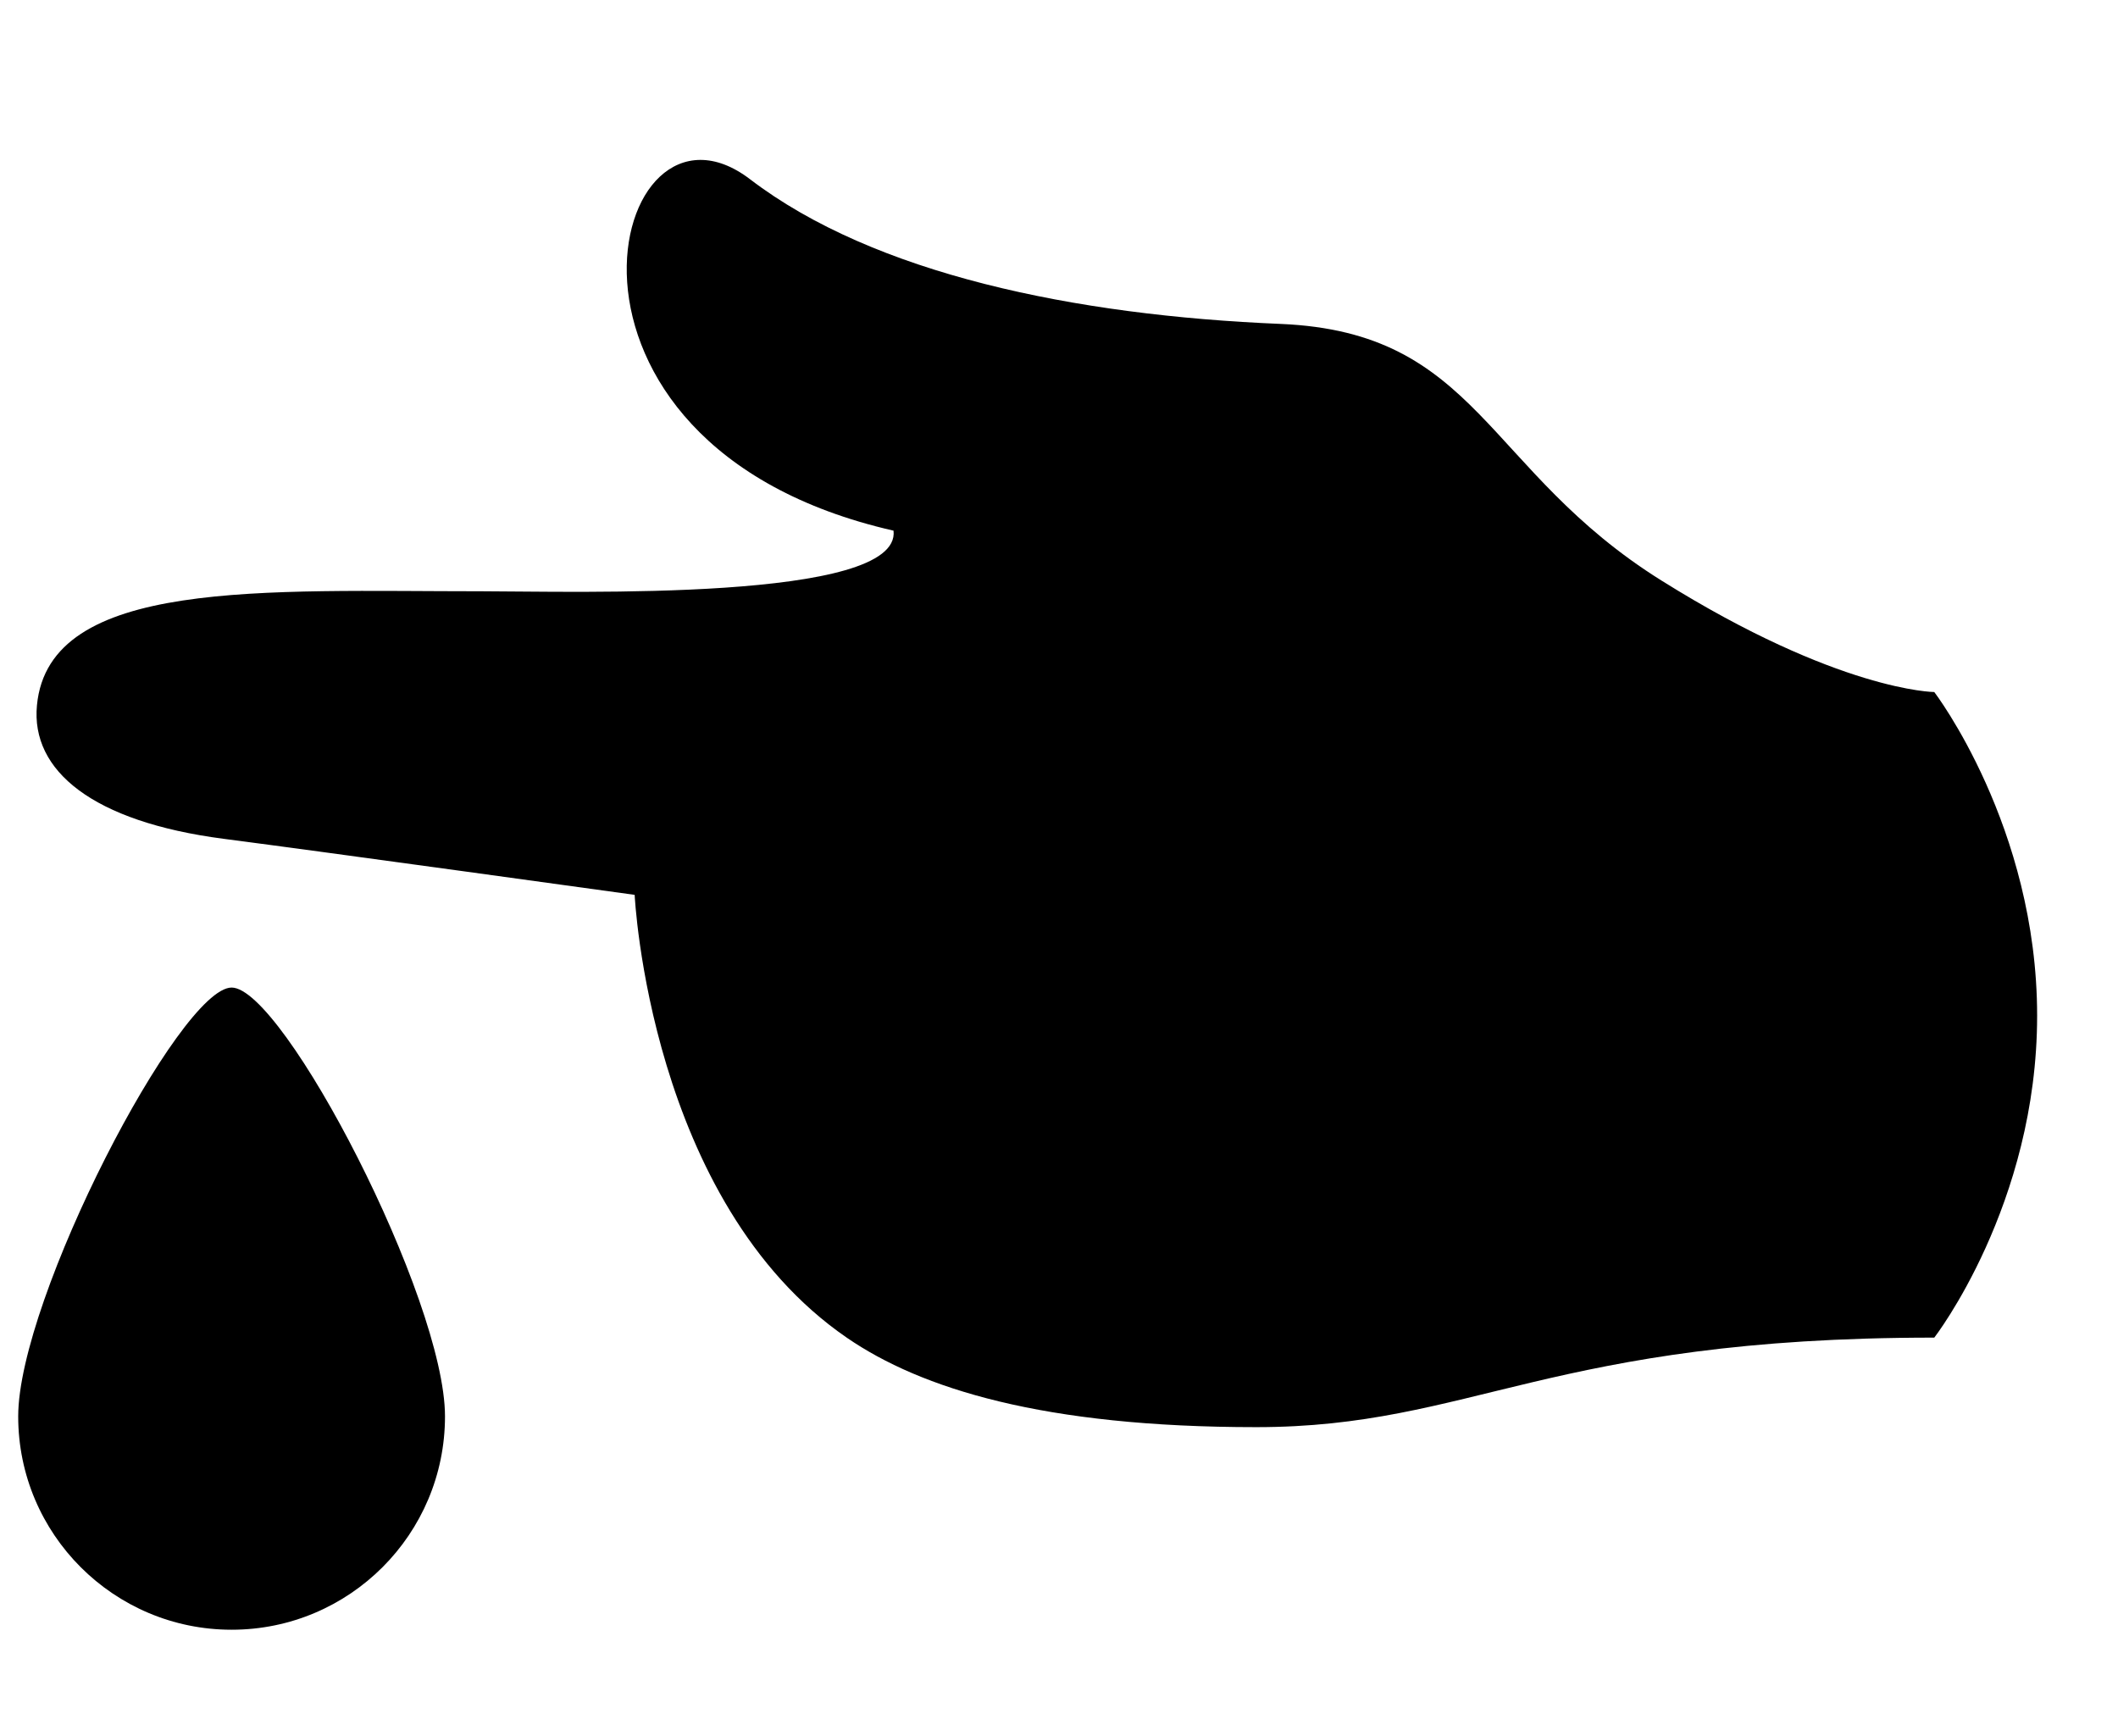 <?xml version="1.0" encoding="utf-8"?>
<!-- Generator: Adobe Illustrator 15.0.0, SVG Export Plug-In . SVG Version: 6.00 Build 0)  -->
<!DOCTYPE svg PUBLIC "-//W3C//DTD SVG 1.0//EN" "http://www.w3.org/TR/2001/REC-SVG-20010904/DTD/svg10.dtd">
<svg version="1.0" id="Livello_1" xmlns="http://www.w3.org/2000/svg" xmlns:xlink="http://www.w3.org/1999/xlink" x="0px" y="0px"
	 width="45.283px" height="37.116px" viewBox="0 11.667 45.283 37.116" enable-background="new 0 11.667 45.283 37.116"
	 xml:space="preserve">
<g>
	<path d="M26.86,42.178c4.604,0,6.268-1.914,14.495-1.914c0,0,2.199-2.838,2.199-6.883c0-4.044-2.199-6.919-2.199-6.919
		s-2.04-0.012-5.827-2.38c-3.792-2.367-3.911-5.313-8.15-5.49c-4.402-0.182-8.687-1.066-11.342-3.093
		c-3.011-2.3-5.017,5.669,3.068,7.513c0.171,1.523-6.871,1.296-8.789,1.296c-4.662,0-9.268-0.284-9.525,2.438
		c-0.134,1.396,1.188,2.489,3.992,2.854c2.11,0.273,8.787,1.198,8.787,1.198s0.309,6.568,4.541,9.471
		C19.69,41.352,22.3,42.178,26.86,42.178z"/>
	<path d="M9.514,41.948c0,2.518-2.042,4.561-4.562,4.561c-2.518,0-4.563-2.043-4.563-4.561c0-2.52,3.457-9.168,4.563-9.168
		S9.514,39.428,9.514,41.948z"/>
</g>
</svg>
